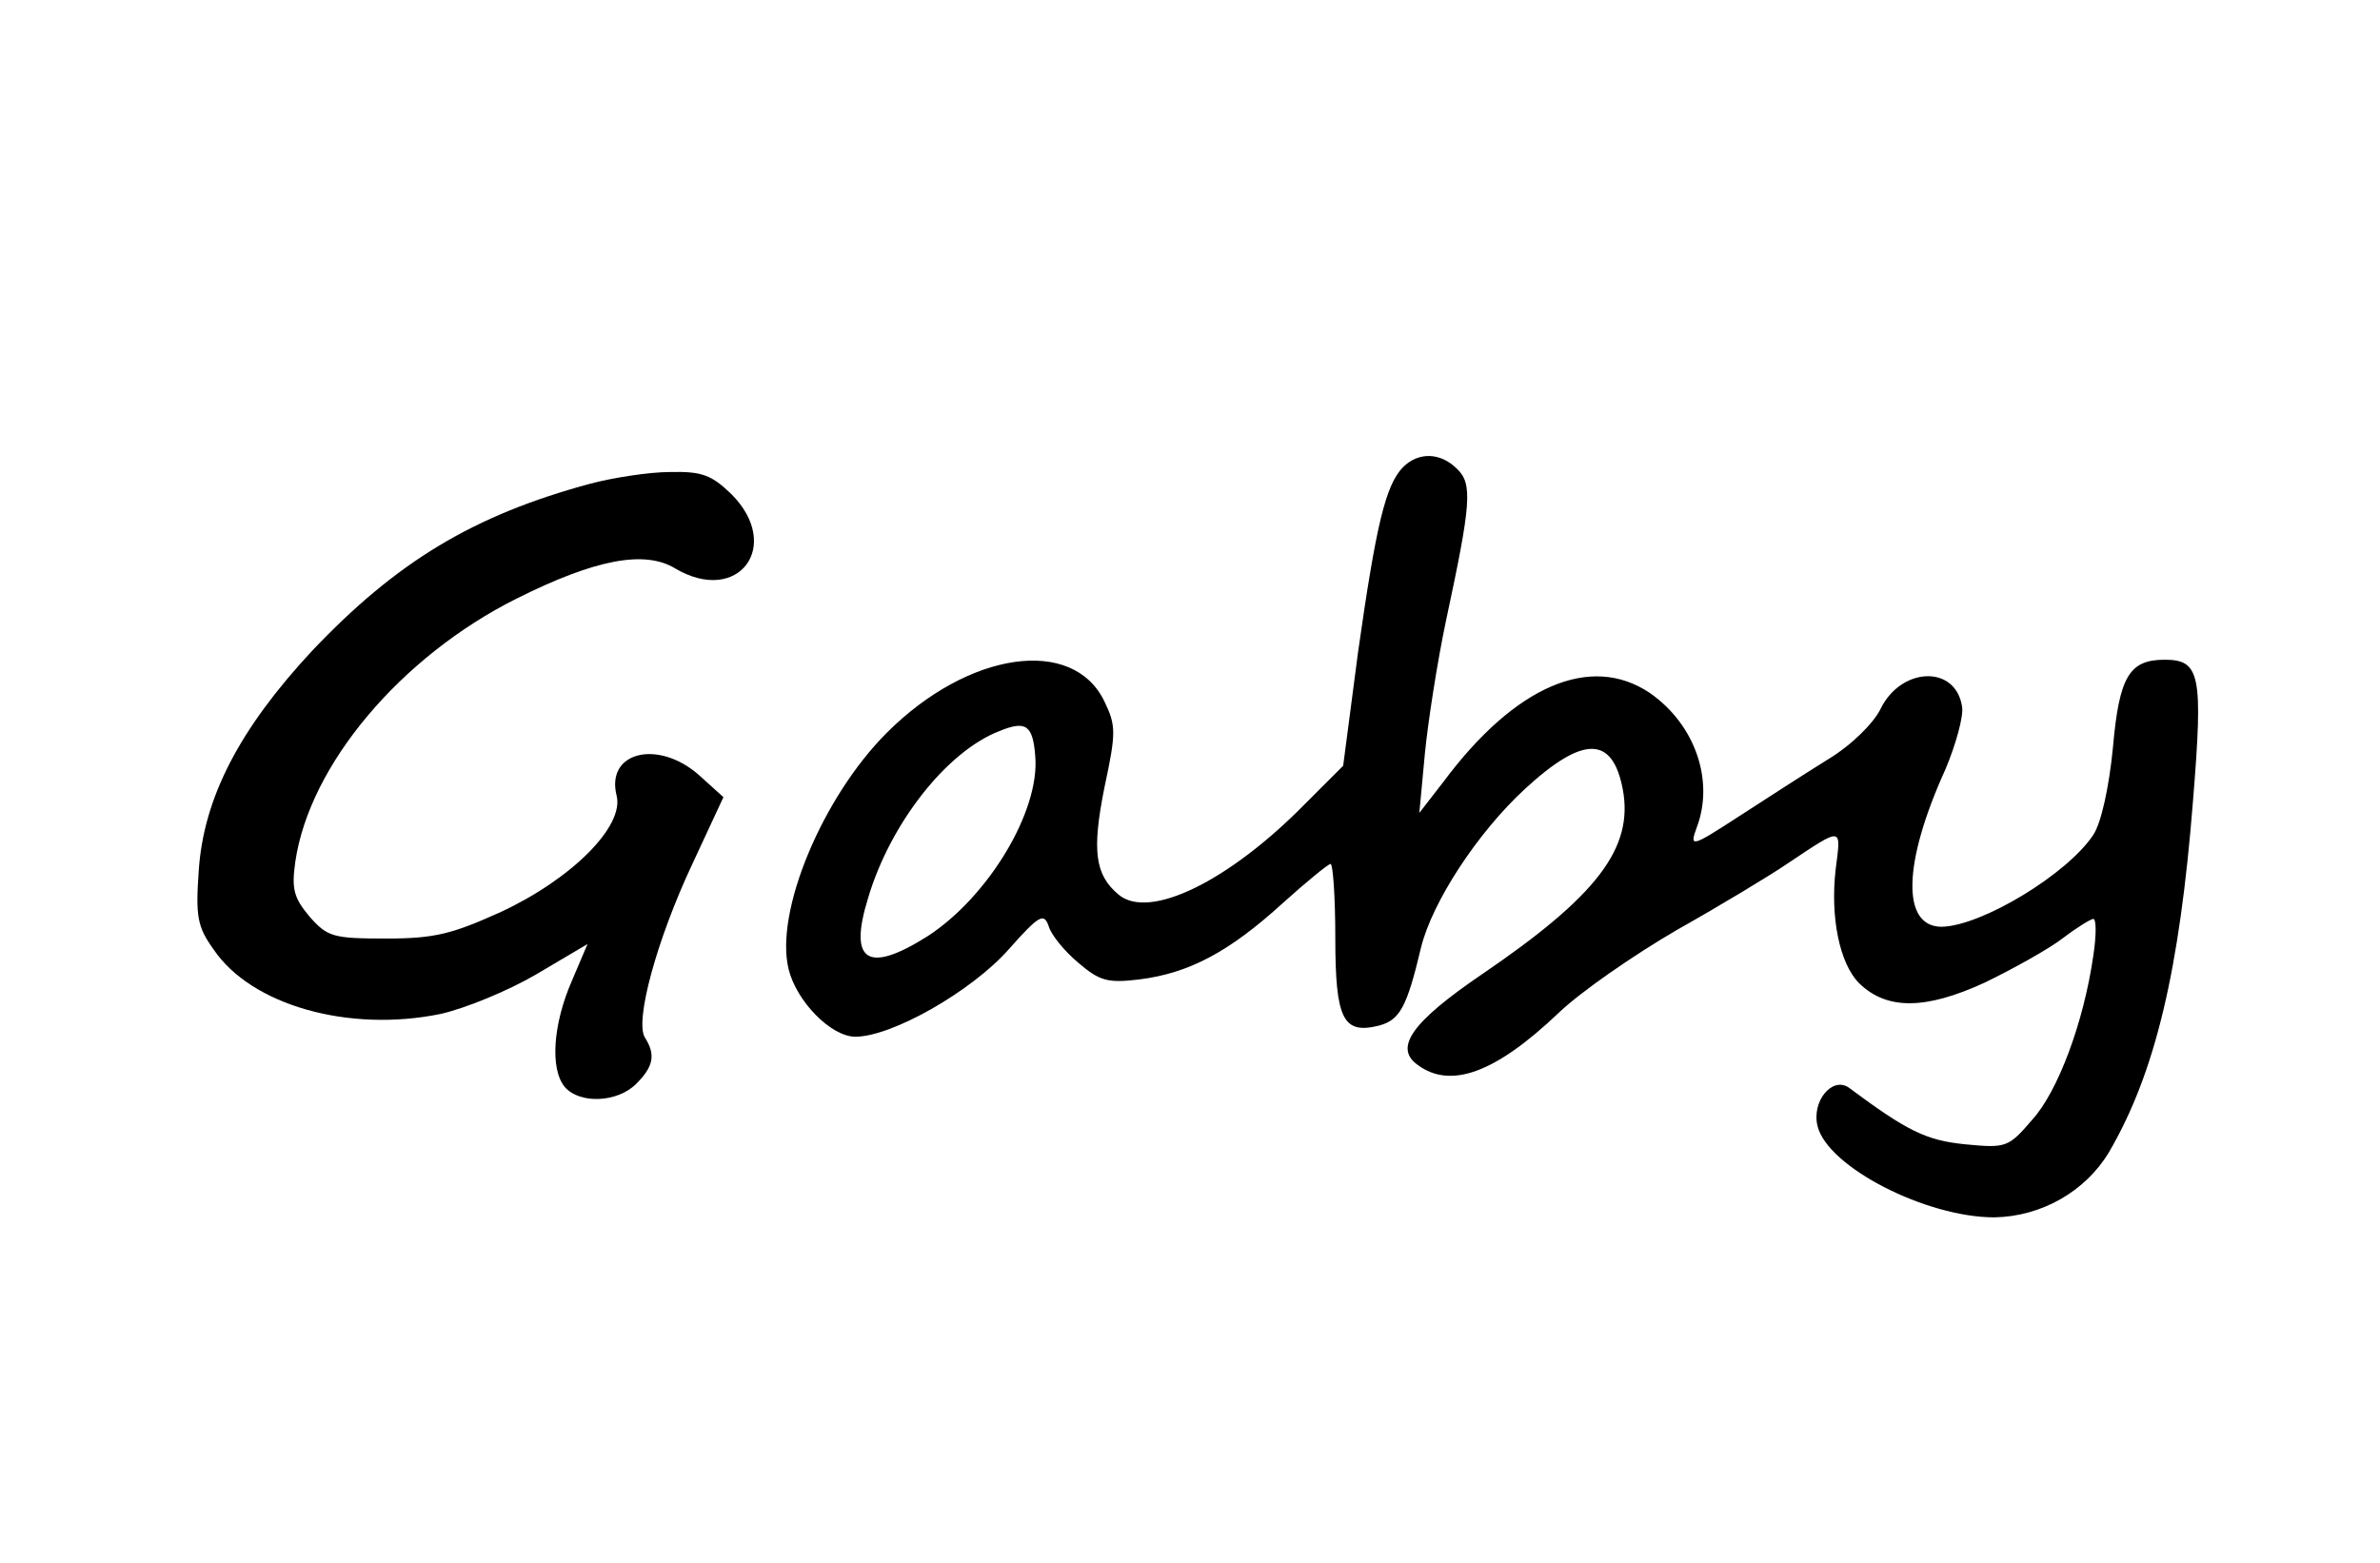 <svg preserveAspectRatio="xMidYMid meet" viewBox="0 0 303 199" height="199pt" width="303pt" xmlns="http://www.w3.org/2000/svg" version="1.0">

<g stroke="none" fill="#000000" transform="translate(0,199) scale(0.1,-0.1)">
<path d="M1786 1395 c-22 -23 -34 -73 -57 -235 l-19 -145 -48 -48 c-97 -99
-199 -149 -238 -116 -30 25 -34 56 -18 136 15 70 15 79 0 110 -40 83 -173 64
-277 -40 -82 -82 -143 -228 -125 -301 10 -41 54 -86 85 -86 46 0 147 57 195
111 39 44 45 47 51 30 3 -11 20 -32 38 -47 27 -23 37 -26 78 -21 63 8 114 35
182 97 30 27 58 50 61 50 3 0 6 -42 6 -94 0 -104 10 -123 55 -112 27 7 36 23
54 99 14 58 72 147 133 203 74 68 111 67 124 -1 14 -75 -33 -136 -180 -236
-88 -60 -112 -93 -81 -115 42 -31 99 -10 179 66 28 27 96 74 151 106 55 31
118 69 140 84 72 48 69 48 62 -7 -7 -61 5 -120 30 -145 35 -34 84 -34 160 1
37 18 82 43 100 57 17 13 35 24 38 24 4 0 4 -21 0 -47 -12 -84 -45 -173 -78
-209 -30 -35 -33 -36 -85 -31 -50 5 -74 17 -148 72 -21 15 -48 -17 -40 -49 13
-52 138 -116 225 -116 60 1 116 33 146 83 59 101 90 232 107 448 13 160 9 179
-36 179 -45 0 -58 -21 -66 -112 -5 -51 -15 -96 -25 -111 -33 -50 -142 -116
-193 -117 -51 0 -50 80 5 201 13 31 23 67 21 79 -8 54 -78 51 -104 -3 -9 -18
-37 -46 -67 -64 -29 -18 -80 -51 -114 -73 -60 -39 -62 -39 -53 -14 23 60 -2
132 -60 172 -75 50 -171 9 -262 -113 l-31 -40 7 75 c4 41 16 118 27 170 32
149 34 174 14 193 -21 21 -49 22 -69 2z m-468 -368 c6 -70 -60 -179 -137 -229
-76 -48 -101 -33 -76 48 28 95 100 187 167 213 34 14 43 8 46 -32z"></path>
<path d="M751 1374 c-148 -40 -246 -99 -354 -213 -92 -99 -138 -187 -144 -280
-4 -57 -2 -71 19 -100 48 -71 172 -106 289 -82 31 7 85 29 121 50 l66 39 -20
-47 c-24 -55 -28 -112 -9 -135 19 -22 67 -20 91 4 22 22 25 37 11 59 -13 21
15 124 60 220 l40 86 -31 28 c-52 46 -119 30 -105 -26 10 -39 -57 -106 -147
-148 -62 -28 -84 -34 -146 -34 -68 0 -75 2 -98 28 -20 24 -23 35 -18 70 18
123 134 261 282 335 100 50 163 62 202 38 80 -47 137 29 71 95 -25 24 -37 29
-78 28 -26 0 -72 -7 -102 -15z"></path>
</g>
</svg>
